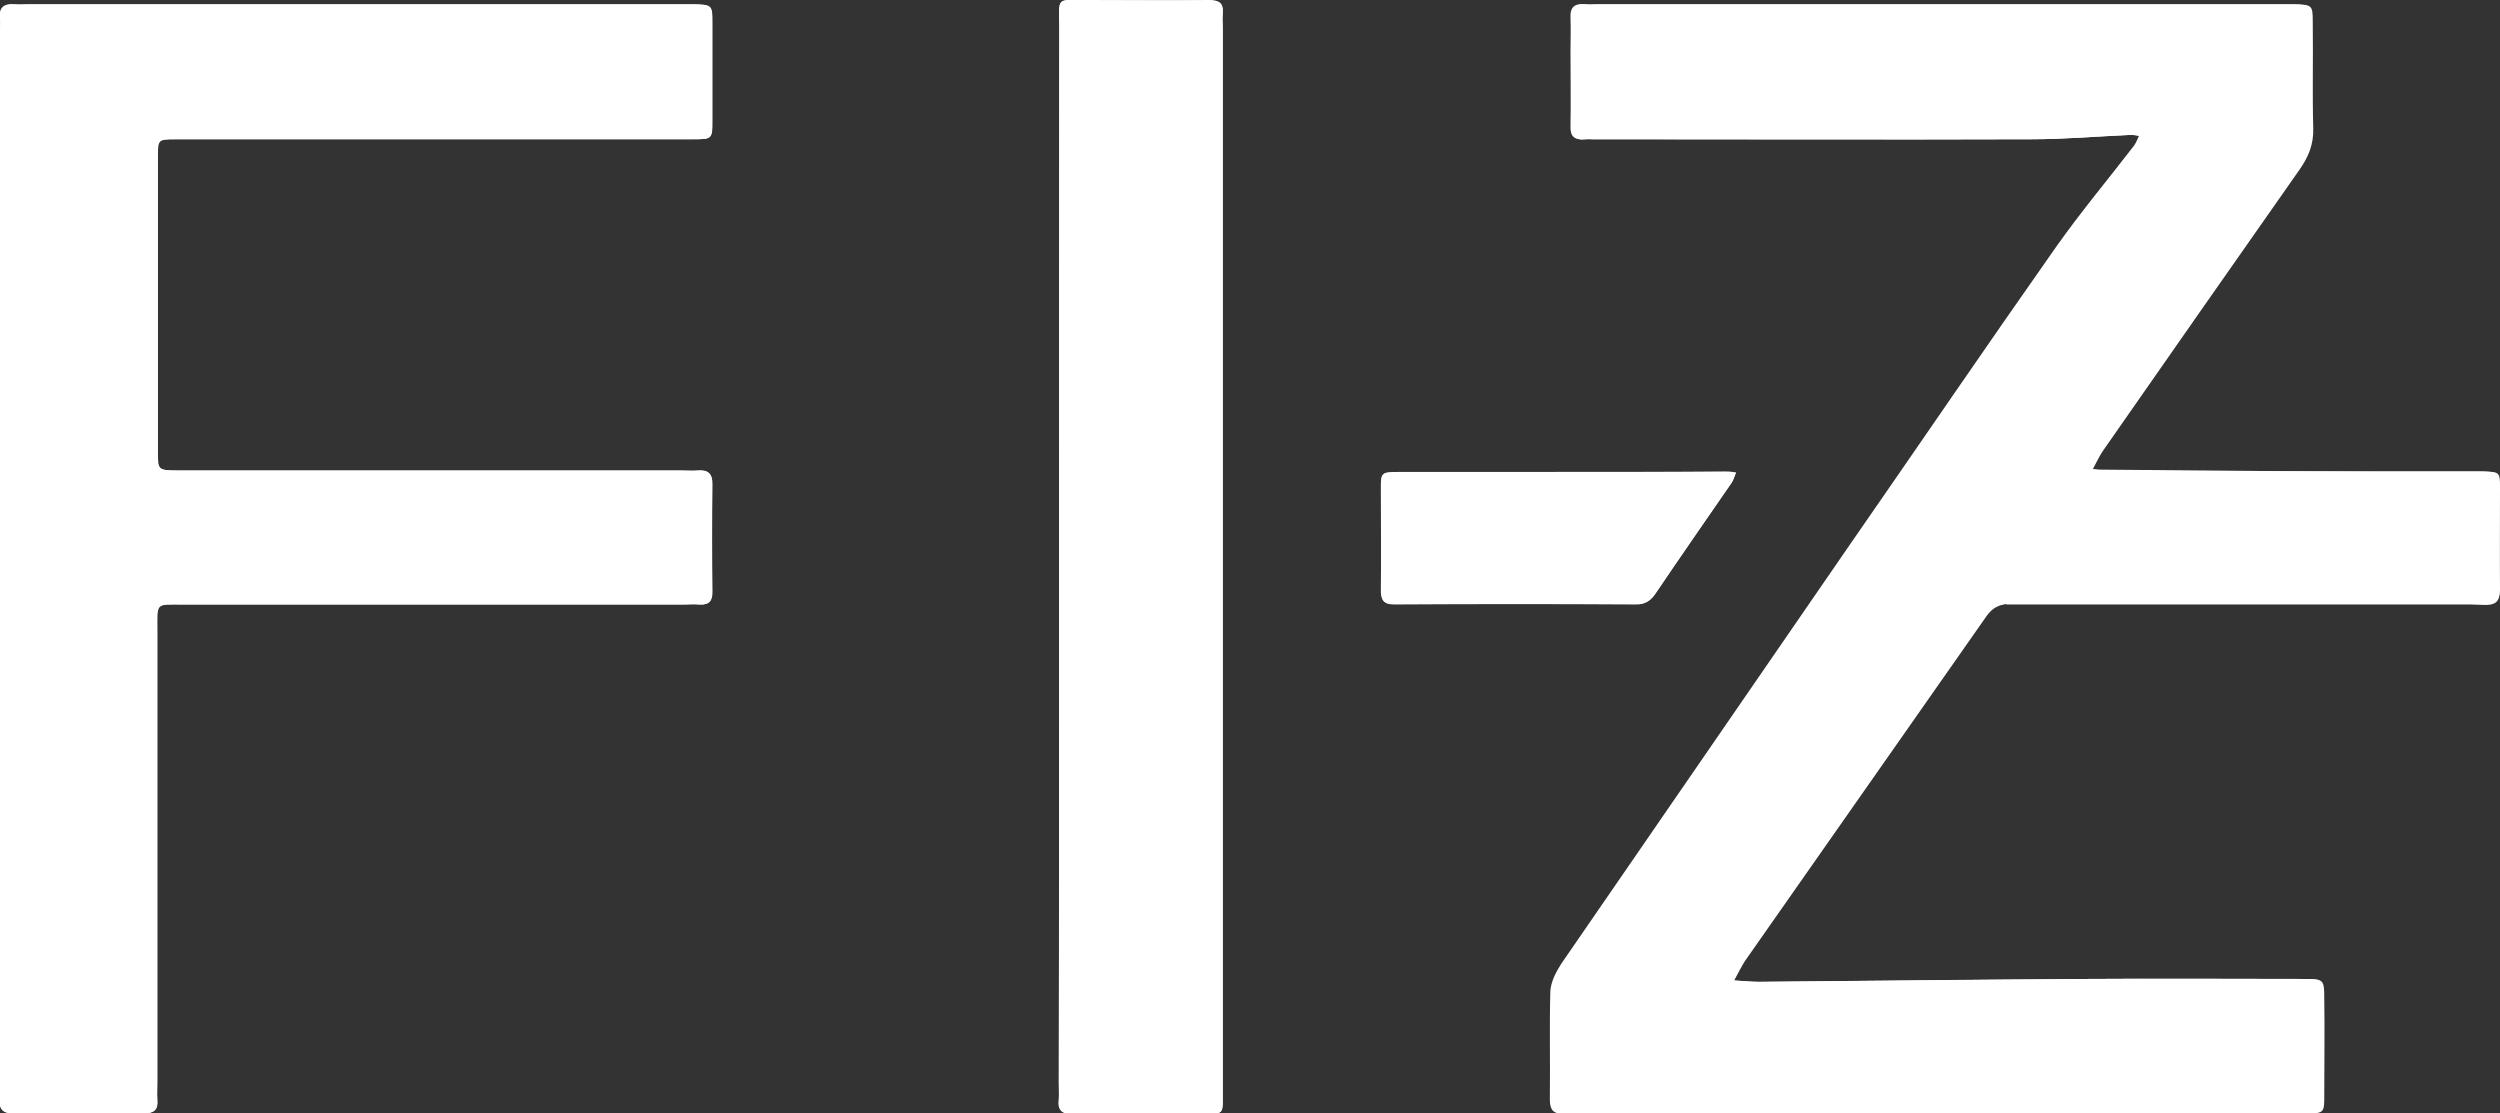<?xml version="1.0" encoding="utf-8"?>
<!-- Generator: Adobe Illustrator 26.5.0, SVG Export Plug-In . SVG Version: 6.00 Build 0)  -->
<svg version="1.1" id="レイヤー_1" xmlns="http://www.w3.org/2000/svg" xmlns:xlink="http://www.w3.org/1999/xlink" x="0px"
	 y="0px" viewBox="0 0 520.7 231.9" style="enable-background:new 0 0 520.7 231.9;" xml:space="preserve">
<rect x="0" y="0" width="520.7" height="231.9" fill="#333333" stroke="none"/>
<style type="text/css">
	.st0{fill:#FFFFFF;}
</style>
<g>
	<path class="st0" d="M403.2,231.9c25.7,0,51.3,0,77,0c3.9,0,3.9-0.1,3.9-3.8c0-6.7,0.1-13.3,0-20c0-4.1-0.1-4.2-4.1-4.2
		c-15.2,0-30.3-0.1-45.5,0c-22.7,0.2-45.3,0.4-68,0.6c-1.7,0-3.5-0.2-5.3-0.3c0.9-1.6,1.6-3.2,2.7-4.7
		c16.6-23.7,33.2-47.4,49.8-71.1c1.6-2.3,3.4-2.7,5.9-2.7c28.2,0.1,56.3,0.1,84.5,0.1c4.5,0,9-0.1,13.5,0c2.5,0.1,3.1-0.9,3.1-3.2
		c-0.1-7,0-14,0-21c0-3.3-0.1-3.3-3.4-3.4c-1.3,0-2.7,0-4,0c-24.3,0-48.6,0-73,0c-1.5,0-2.9-0.3-4.4-0.5c0.7-1.3,1.3-2.6,2.1-3.8
		c13.6-19.5,27.2-39,40.9-58.5c1.9-2.7,3-5.3,2.9-8.7c-0.2-7.3,0-14.7-0.1-22c0-3.7-0.1-3.7-3.9-3.8c-0.5,0-1,0-1.5,0
		c-47.8,0-95.6,0-143.4,0c-0.8,0-1.7,0.1-2.5,0c-2.1-0.2-3.1,0.5-3,2.8s0,4.7,0,7c0,5.2,0.1,10.3,0,15.5c0,2.2,0.8,3.1,2.9,2.8
		c0.5-0.1,1,0,1.5,0c30.5,0,61,0.1,91.5,0c6.8,0,13.6-0.6,20.5-0.9c0.6,0,1.3,0.1,2,0.2c-0.3,0.7-0.5,1.4-1,2
		c-5.4,7-11.1,13.7-16.1,20.9C414.1,72,399.7,93,385.2,114c-19.9,28.9-39.9,57.8-59.7,86.7c-1.2,1.7-2.3,3.8-2.3,5.8
		c-0.3,7.5-0.1,15-0.1,22.5c0,2.1,0.7,3.1,2.9,2.9c1.2-0.1,2.3,0,3.5,0C353.9,231.9,378.5,231.9,403.2,231.9z M0,116.1
		c0,36.1,0,72.3,0,108.4c0,1.5,0.1,3,0,4.5c-0.1,2.1,0.7,2.9,2.9,2.9c9-0.1,18-0.1,27,0c2.2,0,3.1-0.7,2.9-2.9c-0.1-1.2,0-2.3,0-3.5
		c0-31.3,0-62.6,0-93.9c0-6.2-0.6-5.7,5.6-5.7c34.6,0,69.3,0,103.9,0c1.2,0,2.3-0.1,3.5,0c1.9,0.1,2.6-0.7,2.6-2.6
		c-0.1-7.5-0.1-15,0-22.5c0-2.2-1-3-3-2.8c-1.2,0.1-2.3,0-3.5,0c-34.8,0-69.6,0-104.4,0c-4.5,0-4.6,0-4.6-3.6c0-20.6,0-41.3,0-61.9
		c0-3.4,0.1-3.5,3.6-3.5c9.3,0,18.7,0,28,0c26.6,0,53.3,0,79.9,0c3.9,0,4-0.1,4-3.7c0-6.8,0-13.7,0-20.5c0-3.8-0.1-3.8-3.9-3.9
		c-0.7,0-1.3,0-2,0c-45.5,0-90.9,0-136.4,0c-1,0-2,0.1-3,0C0.9,0.8-0.2,1.5,0,3.7c0.1,1,0,2,0,3C0,43.2,0,79.7,0,116.1z M220.6,116
		c0,36.5,0,72.9,0,109.4c0,1.2,0.1,2.3,0,3.5c-0.3,2.5,0.8,3.1,3.2,3.1c8.3-0.1,16.7,0,25-0.1c6.8,0,5.8,0.9,5.9-5.8
		c0-73.4,0-146.9,0-220.3c0-1-0.1-2,0-3c0.2-2.2-0.8-2.8-2.9-2.8c-8.5,0.1-17,0-25.5,0c-6.4,0-5.6-0.8-5.6,5.5
		C220.6,42.4,220.6,79.2,220.6,116z M325.6,98.3c-11.5,0-22.9,0-34.4,0c-3.4,0-3.5,0.1-3.5,3.2c-0.1,7.1,0,14.3,0,21.4
		c0,2.1,0.5,3,2.8,2.9c16.8-0.1,33.6-0.1,50.4,0c1.9,0,3-0.8,4-2.3c5.2-7.7,10.5-15.3,15.8-23c0.4-0.6,0.6-1.4,0.9-2.1
		c-0.7-0.1-1.3-0.2-2-0.2C348.2,98.3,336.9,98.3,325.6,98.3z"/>
	<path class="st0" d="M403.2,231.9c-24.7,0-49.3,0-74,0c-1.2,0-2.3-0.1-3.5,0c-2.2,0.2-2.9-0.8-2.9-2.9c0.1-7.5-0.1-15,0.1-22.5
		c0.1-2,1.2-4.1,2.3-5.8c19.9-28.9,39.8-57.8,59.7-86.7c14.5-20.9,28.8-41.9,43.5-62.8c5.1-7.2,10.8-14,16.1-20.9
		c0.4-0.6,0.7-1.3,1-2c-0.7-0.1-1.3-0.3-2-0.2c-6.8,0.3-13.6,0.9-20.5,0.9c-30.5,0.1-61,0-91.5,0c-0.5,0-1,0-1.5,0
		c-2.1,0.2-3-0.6-2.9-2.8c0.1-5.2,0-10.3,0-15.5c0-2.3,0.1-4.7,0-7s0.9-3,3-2.8c0.8,0.1,1.7,0,2.5,0c47.8,0,95.6,0,143.4,0
		c0.5,0,1,0,1.5,0c3.8,0.1,3.9,0.1,3.9,3.8c0,7.3-0.1,14.7,0.1,22c0.1,3.4-1,6-2.9,8.7c-13.7,19.5-27.3,39-40.9,58.5
		c-0.8,1.2-1.4,2.6-2.1,3.8c1.5,0.2,2.9,0.5,4.4,0.5c24.3,0,48.6,0,73,0c1.3,0,2.7,0,4,0c3.2,0.1,3.3,0.1,3.4,3.4c0.1,7-0.1,14,0,21
		c0,2.3-0.6,3.3-3.1,3.2c-4.5-0.2-9,0-13.5,0c-28.2,0-56.3,0-84.5-0.1c-2.5,0-4.3,0.4-5.9,2.7c-16.5,23.8-33.2,47.4-49.8,71.1
		c-1,1.5-1.8,3.1-2.7,4.7c1.8,0.1,3.5,0.3,5.3,0.3c22.7-0.2,45.3-0.5,68-0.6c15.2-0.1,30.3,0,45.5,0c4,0,4.1,0.1,4.1,4.2
		c0,6.7,0,13.3,0,20c0,3.7-0.1,3.8-3.9,3.8C454.5,231.9,428.9,231.9,403.2,231.9z"/>
	<path class="st0" d="M0,116.1C0,79.7,0,43.2,0,6.7c0-1,0.1-2,0-3c-0.2-2.2,0.9-3,3-2.8c1,0.1,2,0,3,0c45.5,0,90.9,0,136.4,0
		c0.7,0,1.3,0,2,0c3.8,0.1,3.9,0.1,3.9,3.9c0,6.8,0,13.7,0,20.5c0,3.7-0.1,3.7-4,3.7c-26.6,0-53.3,0-79.9,0c-9.3,0-18.7,0-28,0
		c-3.6,0-3.6,0.1-3.6,3.5c0,20.6,0,41.3,0,61.9c0,3.5,0.1,3.6,4.6,3.6c34.8,0,69.6,0,104.4,0c1.2,0,2.3,0.1,3.5,0
		c2.1-0.1,3.1,0.6,3,2.8c-0.1,7.5-0.1,15,0,22.5c0,1.9-0.7,2.7-2.6,2.6c-1.2-0.1-2.3,0-3.5,0c-34.6,0-69.3,0-103.9,0
		c-6.2,0-5.6-0.6-5.6,5.7c0,31.3,0,62.6,0,93.9c0,1.2-0.1,2.3,0,3.5c0.2,2.2-0.7,2.9-2.9,2.9c-9-0.1-18-0.1-27,0
		c-2.2,0-3-0.8-2.9-2.9c0.1-1.5,0-3,0-4.5C0,188.4,0,152.3,0,116.1z"/>
	<path class="st0" d="M220.6,116c0-36.8,0-73.6,0-110.4c0-6.3-0.8-5.5,5.6-5.5c8.5,0,17,0,25.5,0c2.1,0,3.1,0.5,2.9,2.8
		c-0.1,1,0,2,0,3c0,73.4,0,146.9,0,220.3c0,6.7,0.9,5.7-5.9,5.8c-8.3,0.1-16.7-0.1-25,0.1c-2.3,0-3.5-0.6-3.2-3.1
		c0.1-1.1,0-2.3,0-3.5C220.6,188.9,220.6,152.4,220.6,116z"/>
	<path class="st0" d="M325.6,98.3c11.3,0,22.6,0,33.9,0c0.7,0,1.3,0.1,2,0.2c-0.3,0.7-0.5,1.5-0.9,2.1c-5.3,7.7-10.6,15.3-15.8,23
		c-1,1.5-2.1,2.3-4,2.3c-16.8-0.1-33.6-0.1-50.4,0c-2.2,0-2.8-0.9-2.8-2.9c0.1-7.1,0-14.3,0-21.4c0-3.1,0.1-3.2,3.5-3.2
		C302.7,98.3,314.1,98.3,325.6,98.3z"/>
</g>
<path class="st0" d="M435.9,97.8l-18.1,28.1h87.6h4.5h4.7l3,0.1c0,0,1.7,0.1,2.4-0.7c0.1-0.1,0.5-0.5,0.6-1.9c0-0.6,0-4.6,0-4.6v-5
	v-4v-5.4v-3.3c0,0,0-1.1-0.1-1.4s-0.1-0.5-0.2-0.6c-0.1-0.1-0.1-0.2-0.3-0.3c-0.2-0.1-0.2-0.2-0.6-0.2c-0.4-0.1-0.9-0.1-0.9-0.1
	h-0.7h-1.2L435.9,97.8z"/>
</svg>
